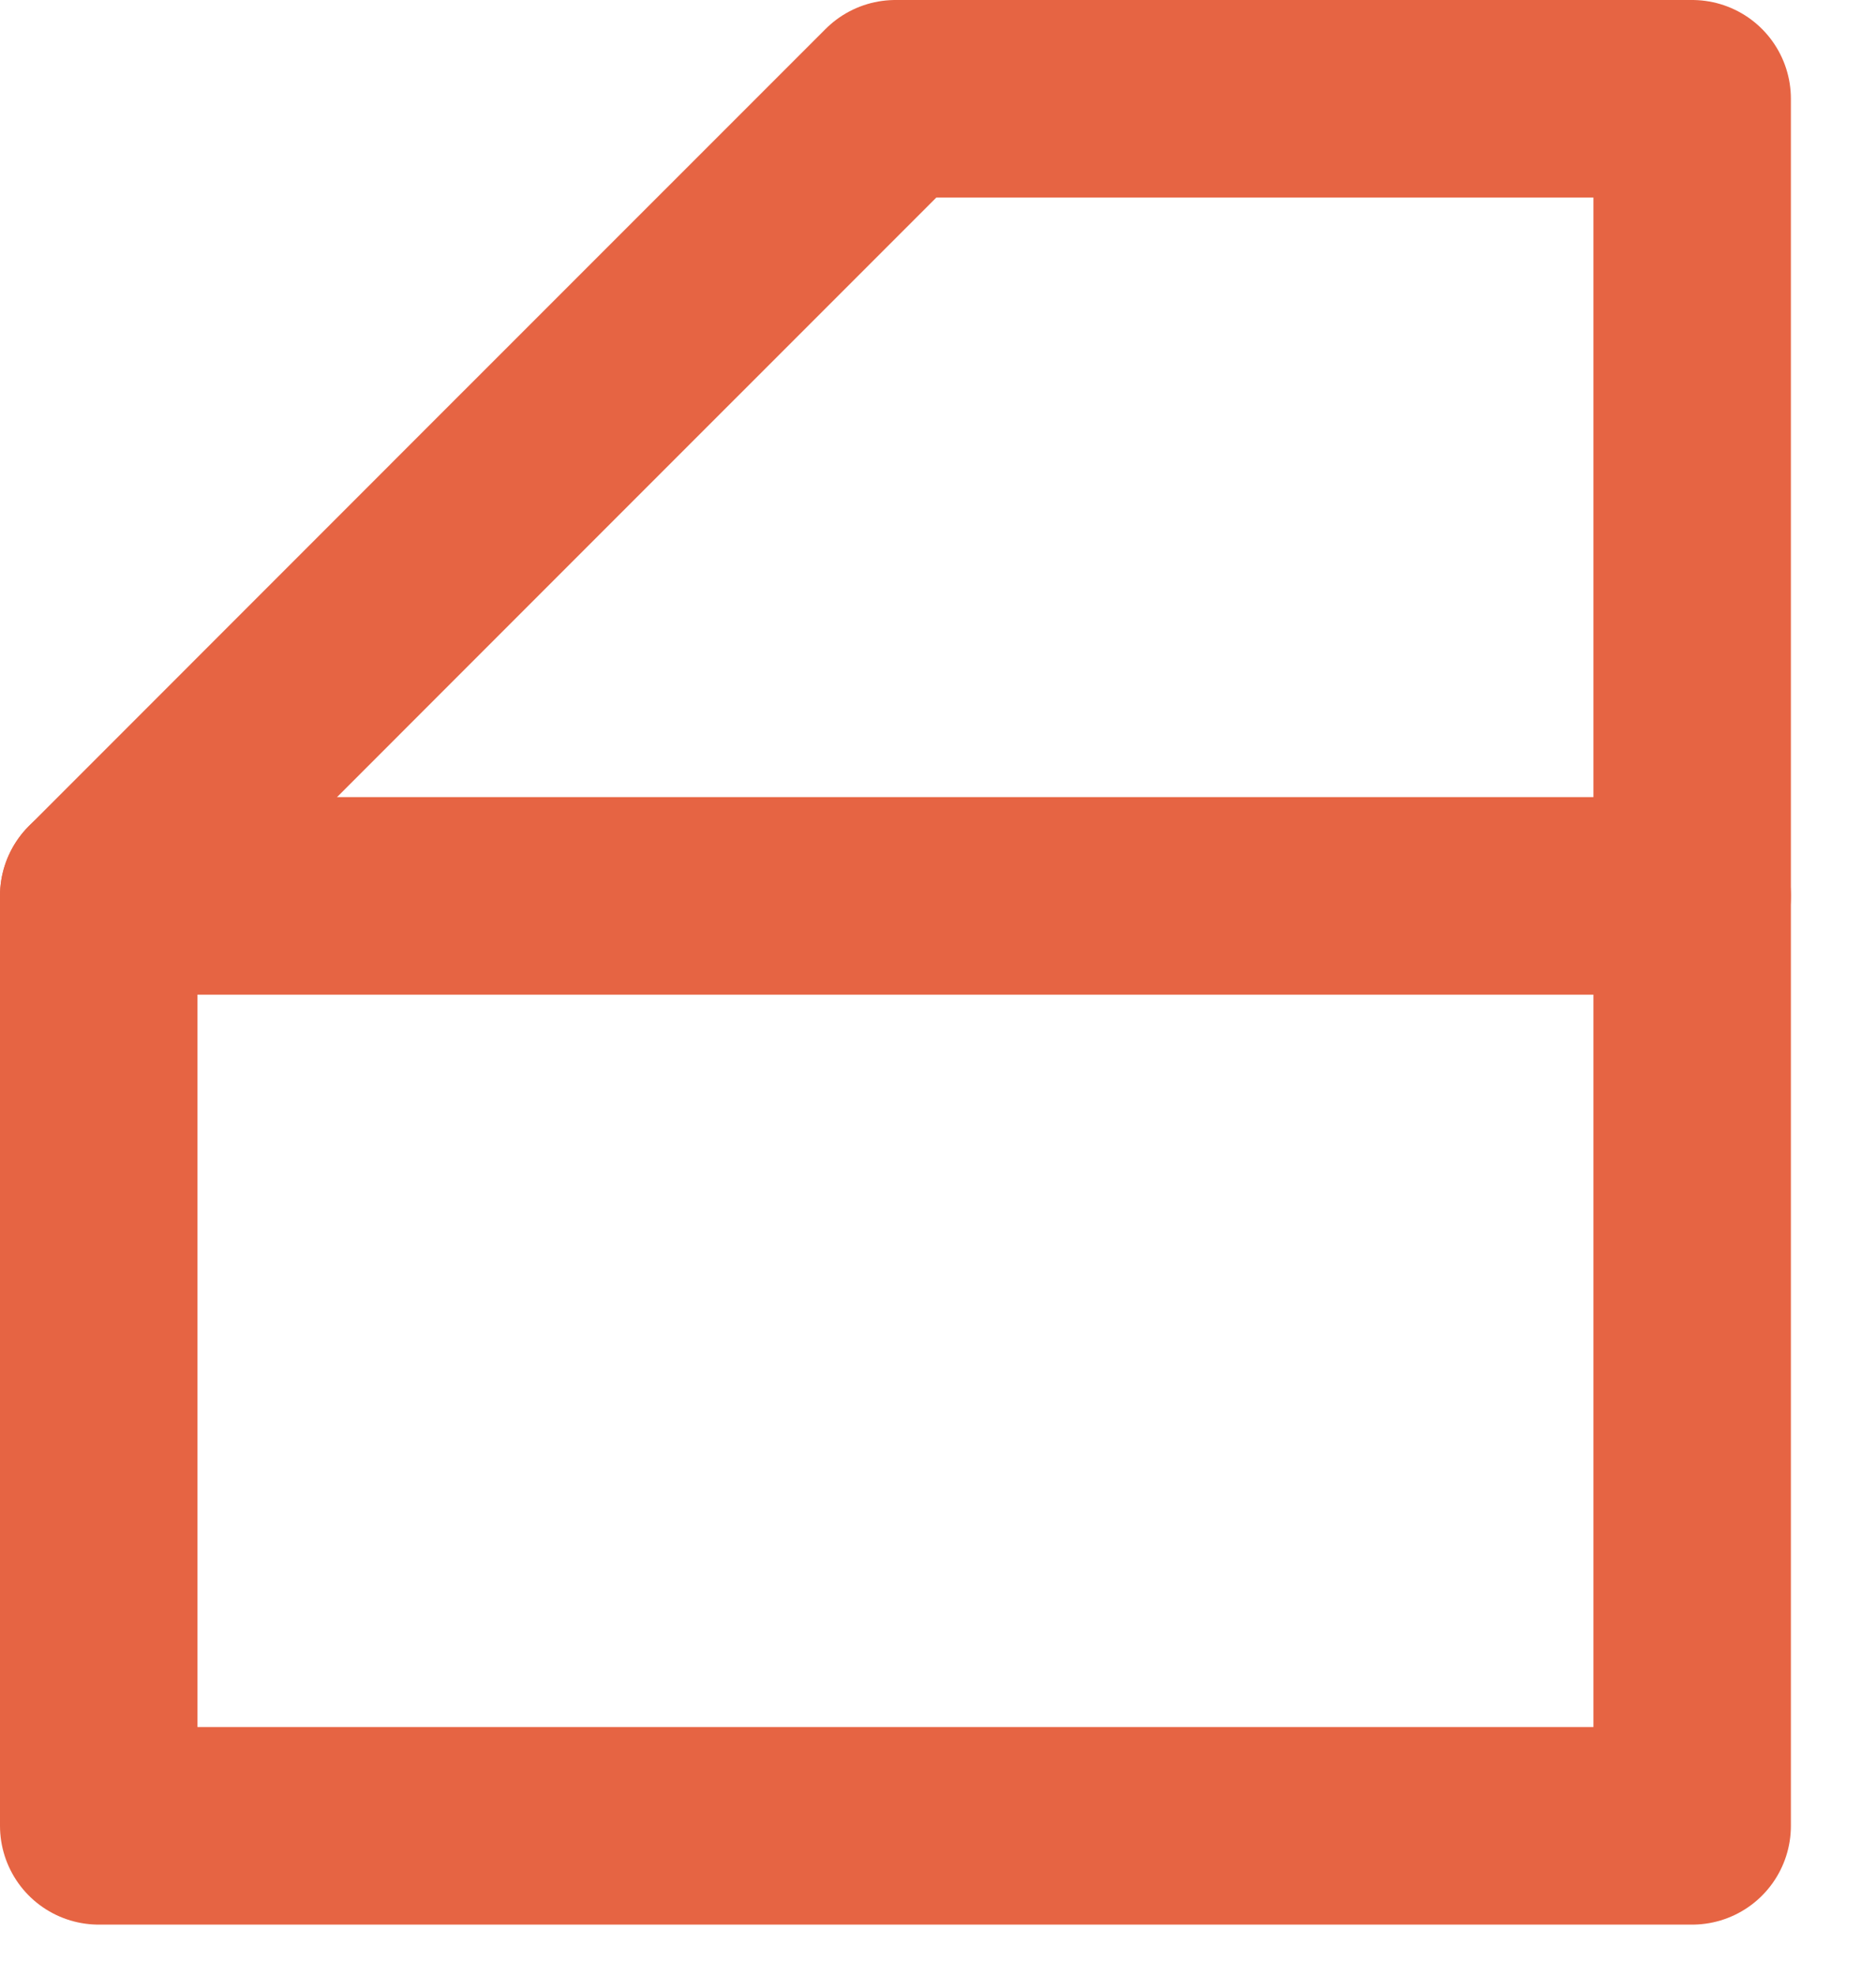 <?xml version="1.0" encoding="UTF-8"?>
<svg xmlns="http://www.w3.org/2000/svg" width="19" height="20" viewBox="0 0 19 20" fill="none">
  <path d="M5.034 5.034L9.069 1H17.138V18.483H1V9.069L5.034 5.034Z" stroke="#E66443" stroke-width="2" stroke-linejoin="round"></path>
  <path d="M1 9.069H17.138" stroke="#E66443" stroke-width="2" stroke-linecap="round"></path>
</svg>
